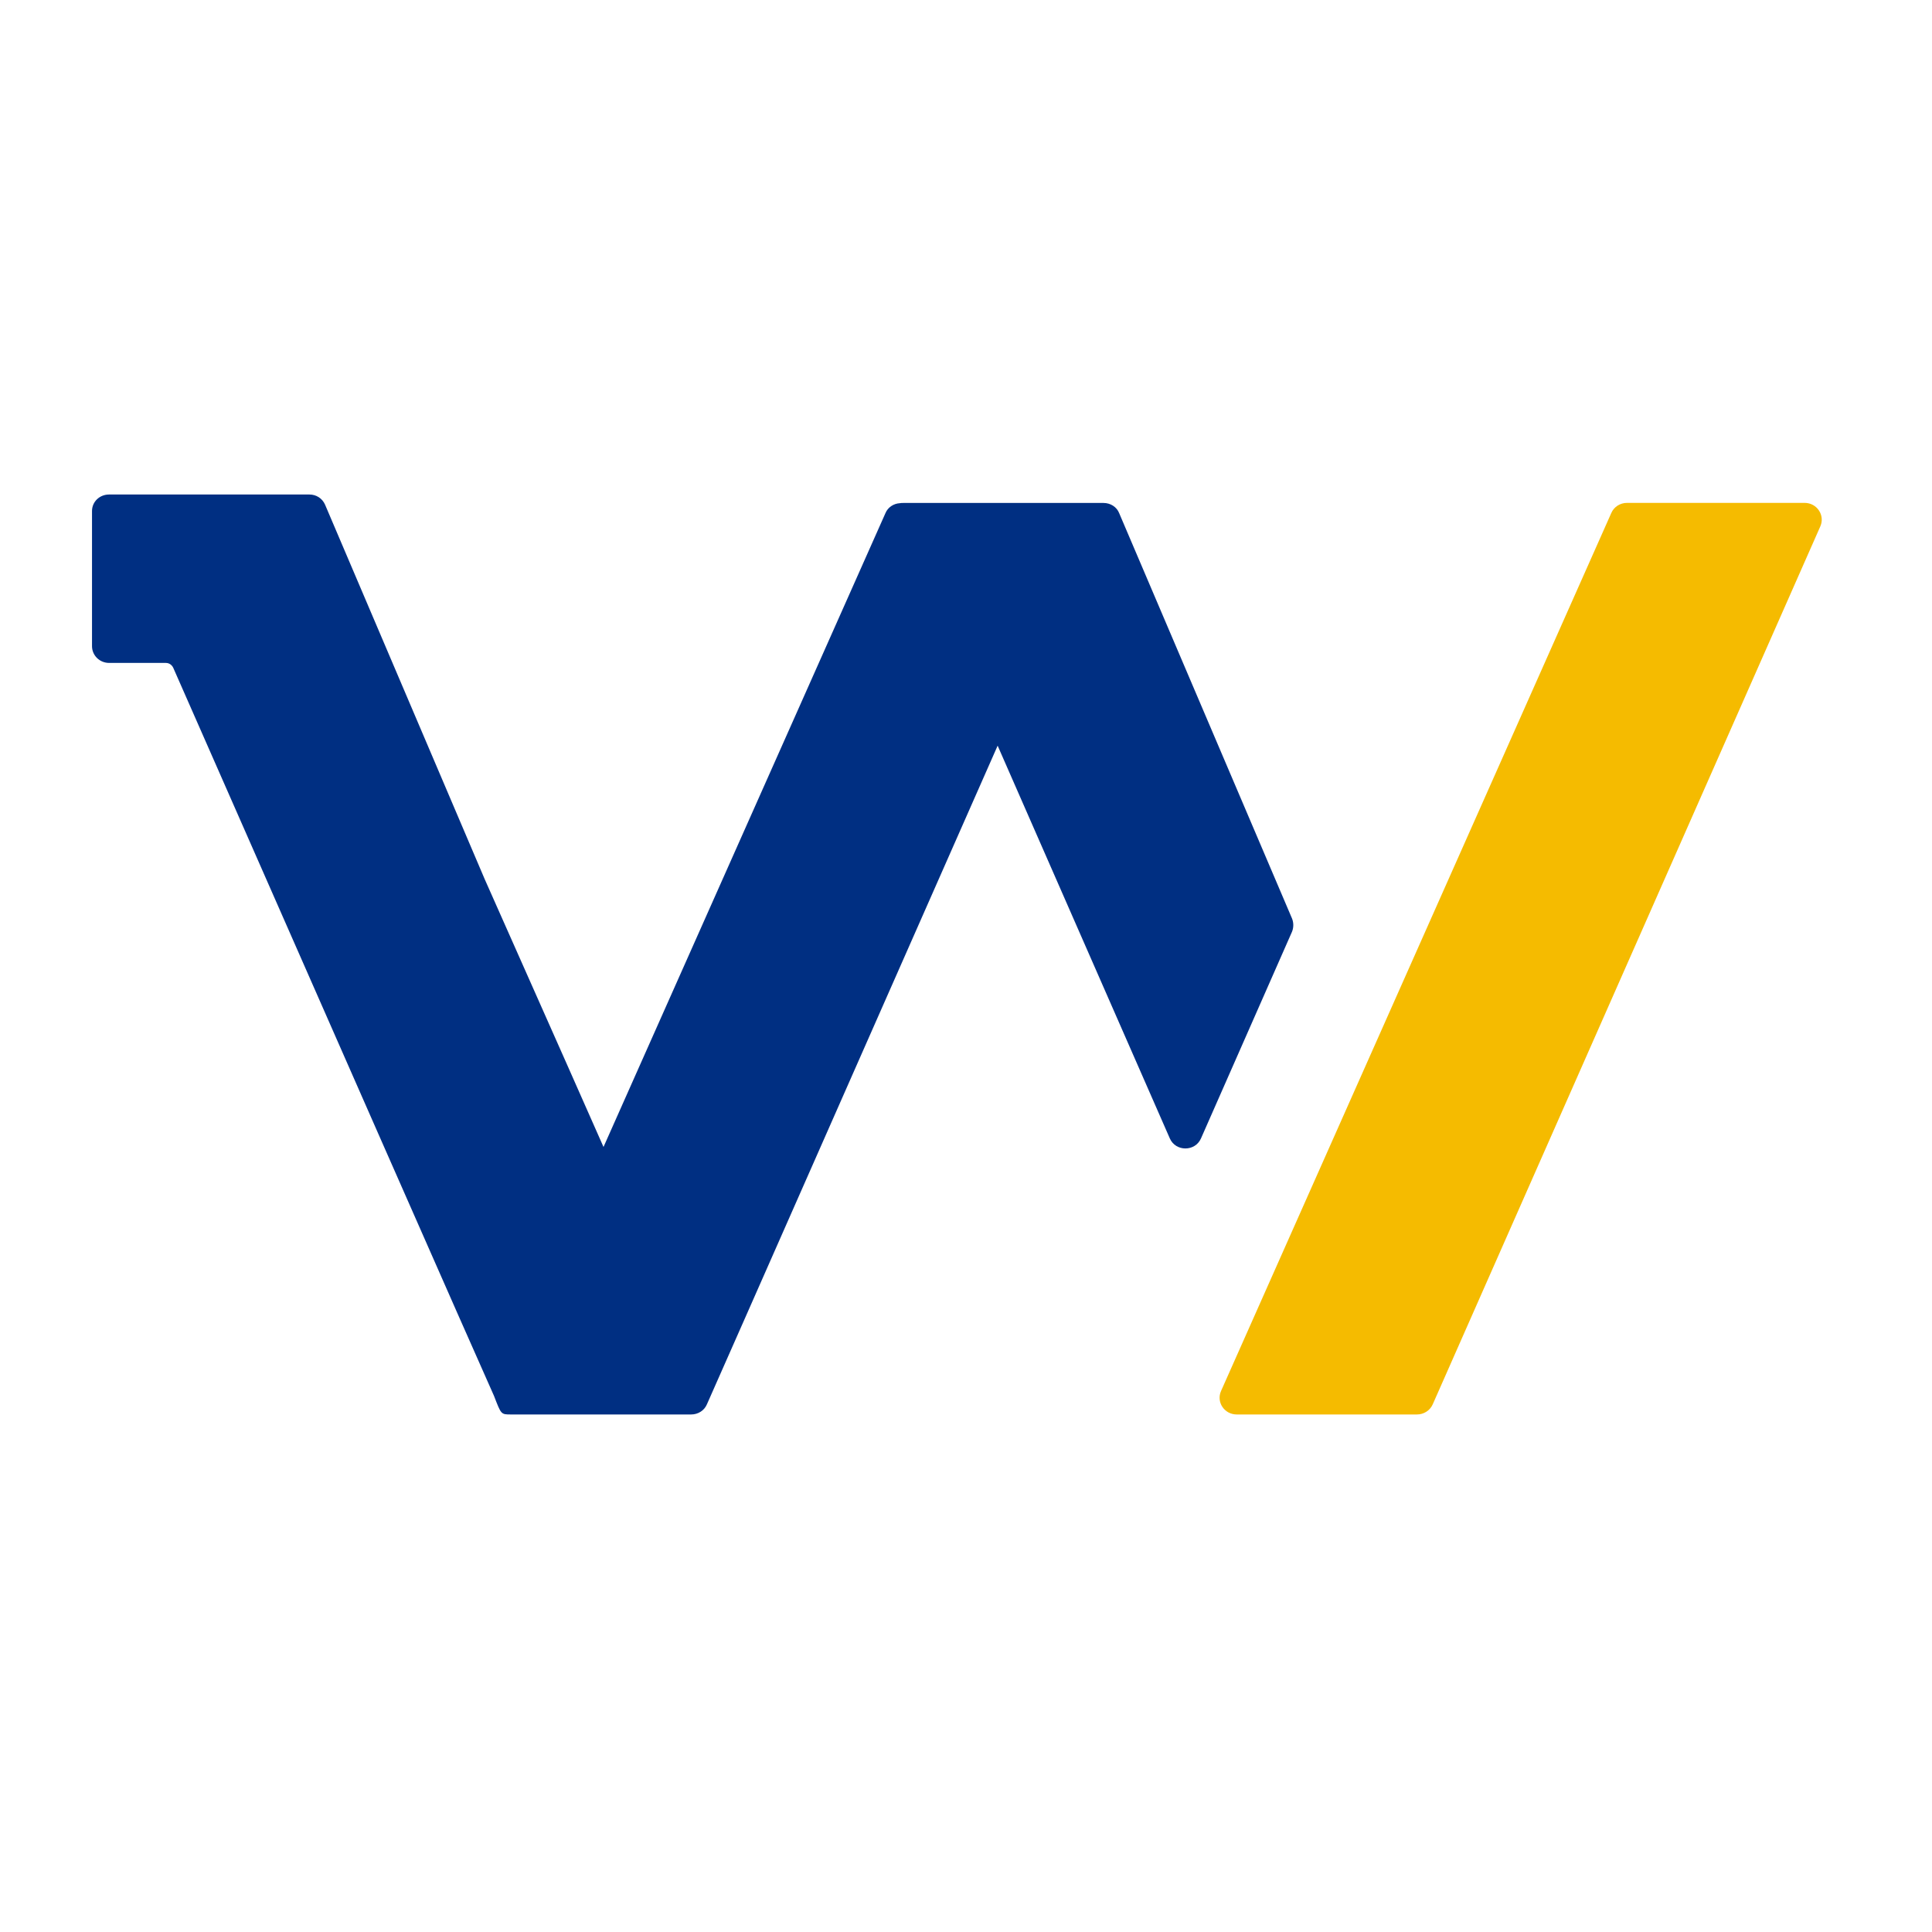 <svg width="24" height="24" viewBox="0 0 24 24" fill="none" xmlns="http://www.w3.org/2000/svg">
<path d="M16.05 11.574L14.919 14.142C14.846 14.308 14.605 14.308 14.532 14.142L12.393 9.263L9.251 16.383L8.782 17.444C8.749 17.523 8.671 17.571 8.586 17.571H6.348C6.222 17.571 6.226 17.571 6.137 17.341L5.683 16.316L4.694 14.072L2.151 8.293C2.145 8.28 2.138 8.272 2.129 8.263C2.111 8.245 2.087 8.235 2.06 8.235H1.355C1.237 8.235 1.143 8.141 1.143 8.027V6.348C1.143 6.233 1.237 6.143 1.355 6.143H3.844C3.929 6.143 4.004 6.191 4.038 6.269L6.021 10.921L7.05 13.238L7.497 14.248L7.899 13.344L11 6.373C11.029 6.303 11.1 6.255 11.178 6.251C11.19 6.248 11.205 6.248 11.22 6.248H13.709C13.794 6.248 13.873 6.297 13.903 6.375L16.05 11.41C16.071 11.462 16.071 11.522 16.05 11.574Z" fill="#002F82"/>
<path d="M21.8 6.247H20.211C20.126 6.247 20.049 6.296 20.016 6.373L15.168 17.28C15.107 17.418 15.21 17.571 15.363 17.571H17.602C17.687 17.571 17.764 17.522 17.798 17.445L22.613 6.538C22.673 6.401 22.571 6.247 22.418 6.247H21.8Z" fill="#F5BB00"/>
</svg>
